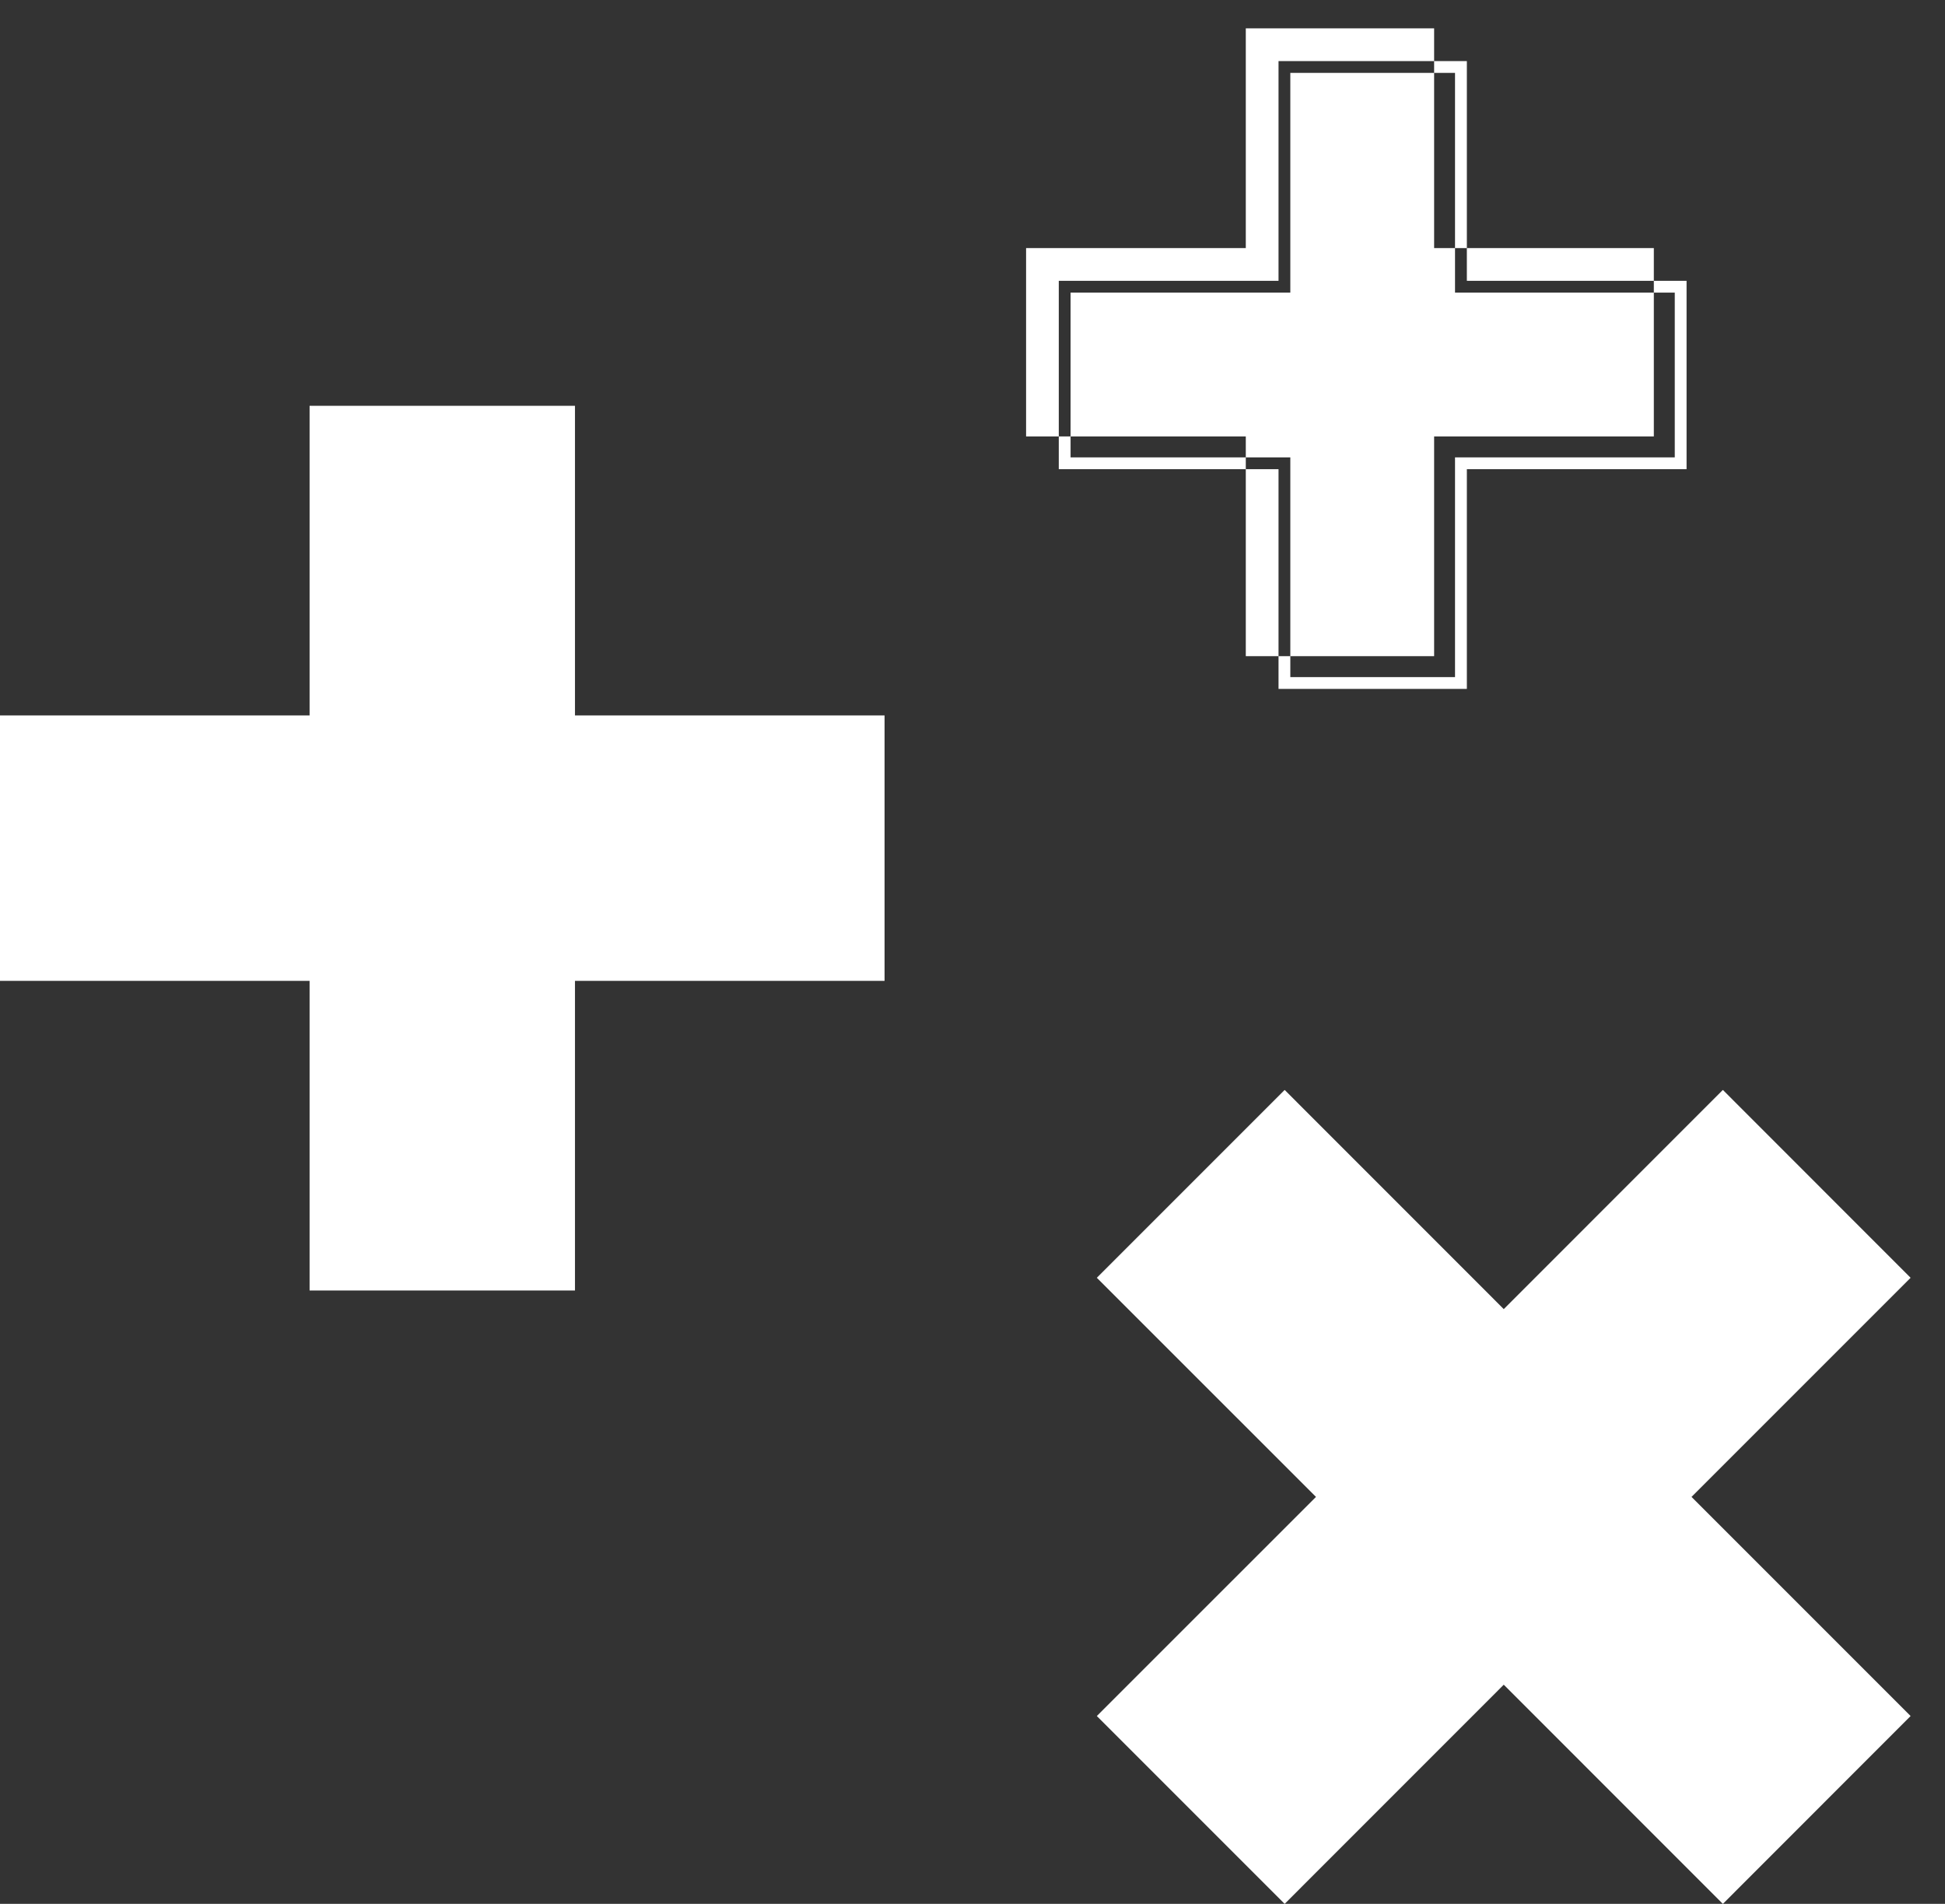 <svg width="47" height="46" viewBox="0 0 47 46" fill="none" xmlns="http://www.w3.org/2000/svg">
<rect x="0" y="0" width="47" height="46" fill="#333333" stroke="none"/>
<path d="M13.894 9.805H7.481V17.286L0 17.286L2.80298e-07 23.699H7.481V31.18H13.894V23.699H21.375V17.286L13.894 17.286V9.805Z" fill="white"/>
<path fill-rule="evenodd" clip-rule="evenodd" d="M34.655 0.685H30.104V5.994H24.795V10.545H30.104V15.854H34.655V10.545H39.964V5.994H34.655V0.685ZM30.895 6.785H25.585V11.336H30.895V16.645H35.446V11.336H40.755V6.785H35.446V1.476H30.895V6.785ZM31.18 1.761V7.07H25.87L25.87 11.051H31.18V16.36H35.16V11.051H40.47V7.07H35.16V1.761H31.18Z" fill="white"/>
<path d="M37.752 33.044L41.632 29.163L43.341 30.873L39.461 34.753L38.047 36.167L39.461 37.582L43.341 41.462L41.632 43.172L37.752 39.291L36.337 37.877L34.923 39.291L31.043 43.172L29.333 41.462L33.214 37.582L34.628 36.167L33.214 34.753L29.333 30.873L31.043 29.163L34.923 33.044L36.337 34.458L37.752 33.044Z" stroke="white" stroke-width="4"/>
</svg>
